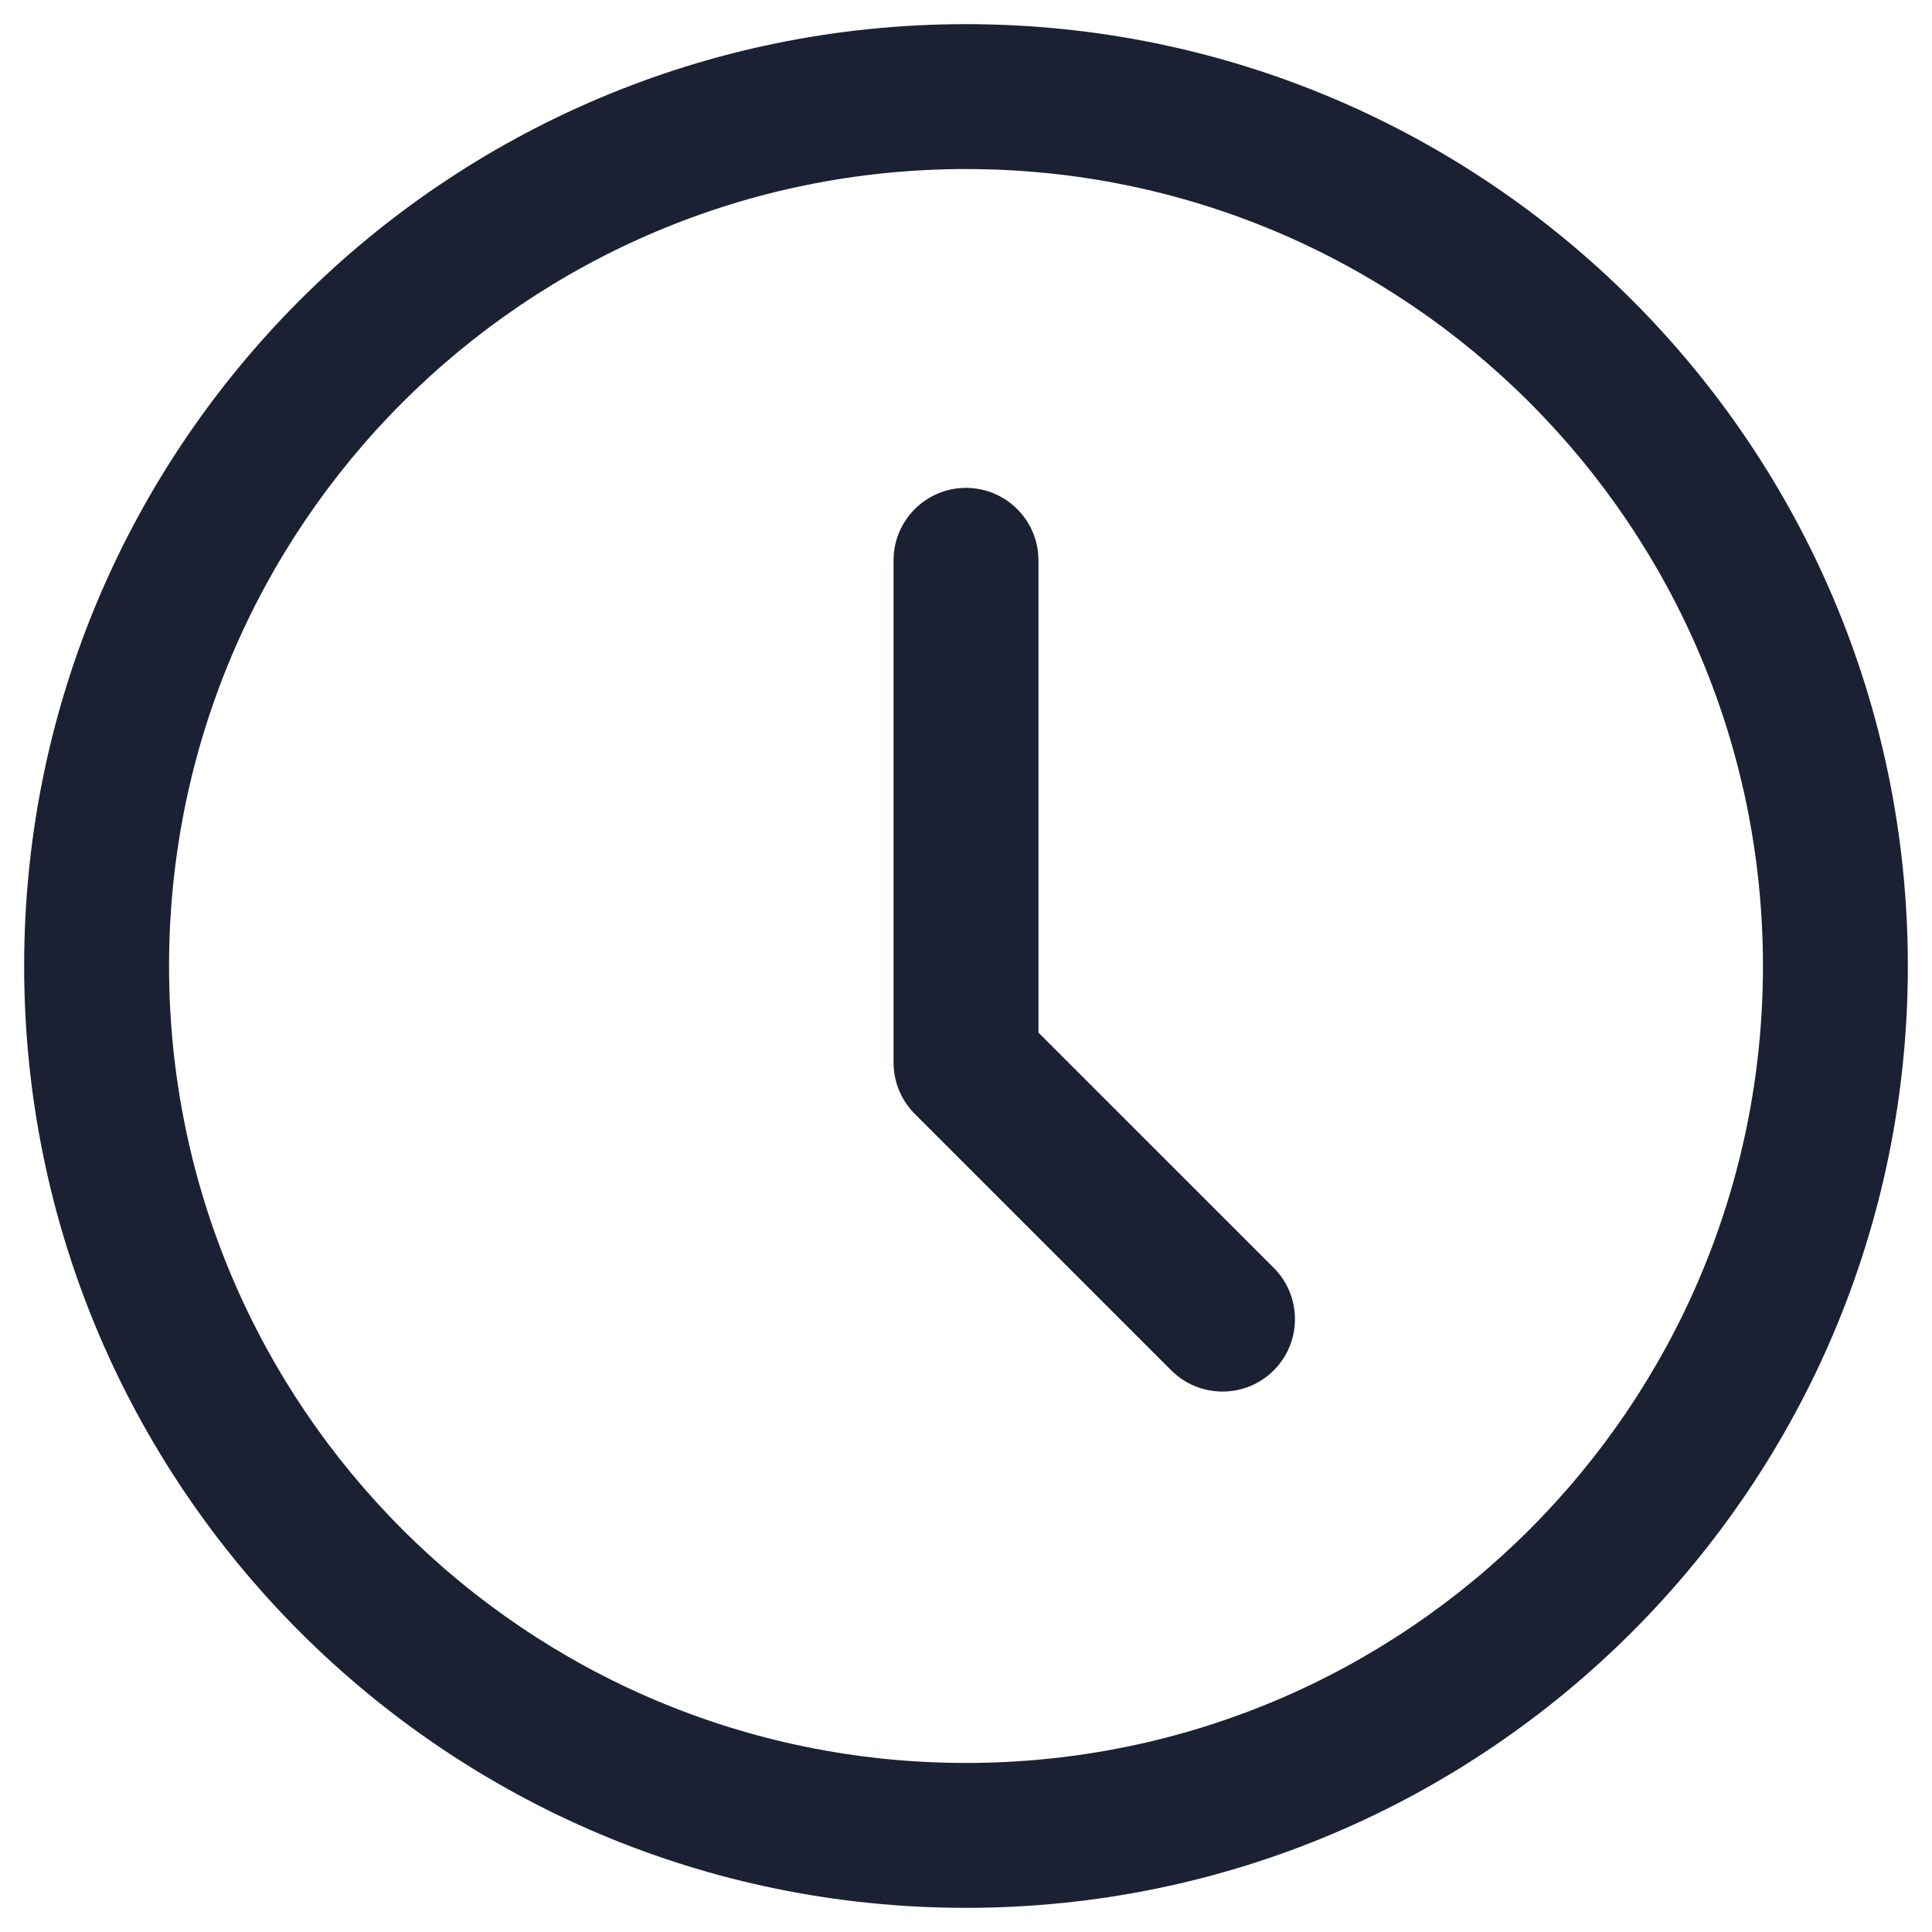<svg xmlns="http://www.w3.org/2000/svg" width="40" height="40" viewBox="0 0 40 40" fill="none"><path fill-rule="evenodd" clip-rule="evenodd" d="M20 39.5C30.77 39.5 39.5 30.77 39.5 20C39.5 9.23 30.77 0.5 20 0.5C9.23 0.5 0.5 9.23 0.5 20C0.5 30.77 9.23 39.5 20 39.5ZM20 36.5C10.887 36.5 3.5 29.113 3.5 20C3.5 10.887 10.887 3.5 20 3.5C29.113 3.5 36.5 10.887 36.5 20C36.5 29.113 29.113 36.5 20 36.5ZM20 10.101C20.828 10.101 21.5 10.773 21.5 11.601V21.379L26.372 26.25C26.957 26.836 26.957 27.786 26.372 28.372C25.786 28.957 24.836 28.957 24.25 28.372L18.939 23.061C18.658 22.779 18.5 22.398 18.5 22V11.601C18.5 10.773 19.172 10.101 20 10.101Z" fill="#1B2132"></path></svg>